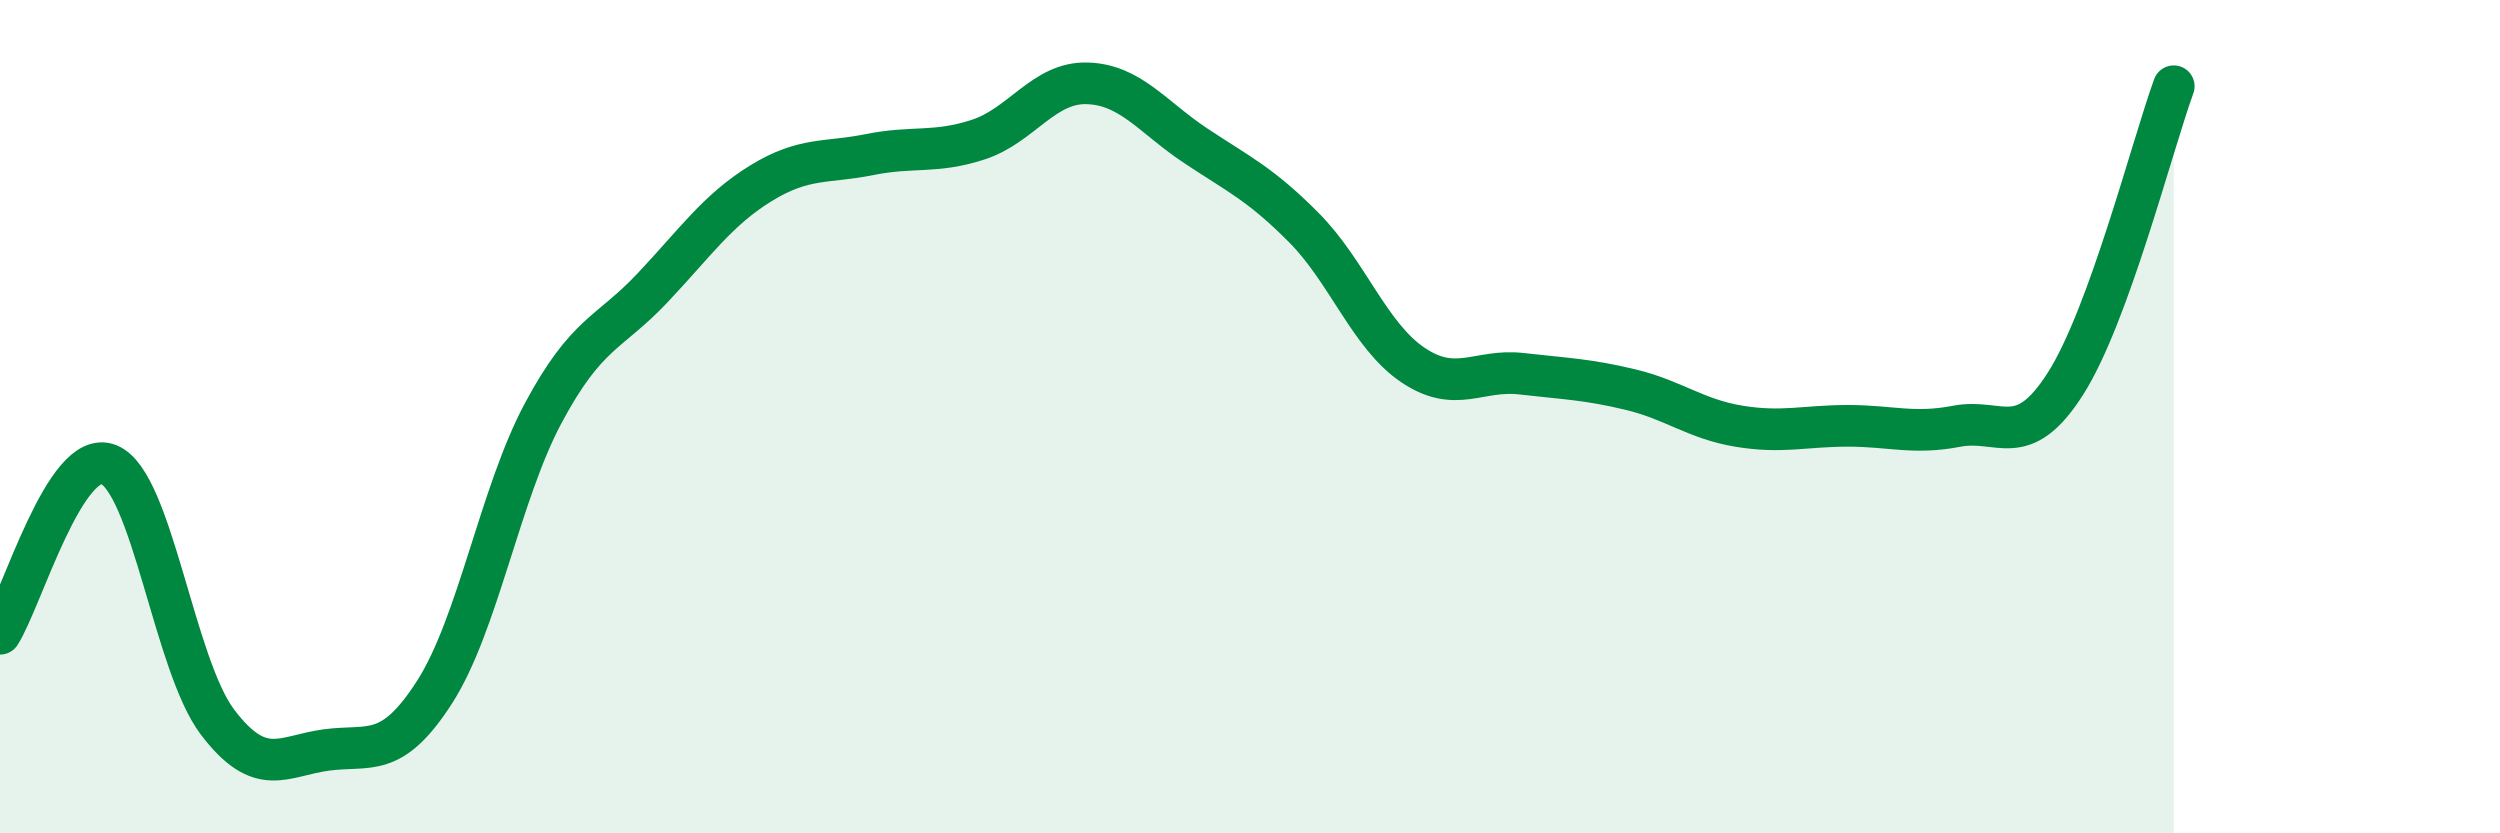 
    <svg width="60" height="20" viewBox="0 0 60 20" xmlns="http://www.w3.org/2000/svg">
      <path
        d="M 0,15.21 C 0.52,14.4 1.57,10.73 2.61,11.15 C 3.65,11.57 4.18,15.96 5.22,17.33 C 6.26,18.7 6.79,18.14 7.83,18 C 8.87,17.86 9.39,18.23 10.43,16.61 C 11.47,14.99 12,11.85 13.04,9.91 C 14.08,7.97 14.61,8.02 15.65,6.92 C 16.69,5.82 17.22,5.04 18.26,4.4 C 19.3,3.76 19.83,3.92 20.87,3.71 C 21.91,3.5 22.44,3.69 23.48,3.35 C 24.52,3.01 25.05,1.97 26.09,2 C 27.13,2.03 27.66,2.81 28.7,3.5 C 29.74,4.19 30.26,4.42 31.3,5.47 C 32.34,6.52 32.87,8.06 33.91,8.76 C 34.95,9.46 35.48,8.85 36.52,8.97 C 37.56,9.09 38.09,9.1 39.13,9.35 C 40.17,9.6 40.7,10.06 41.74,10.23 C 42.78,10.4 43.31,10.22 44.35,10.22 C 45.39,10.22 45.92,10.43 46.96,10.23 C 48,10.03 48.53,10.84 49.57,9.21 C 50.61,7.58 51.65,3.5 52.17,2.07L52.17 20L0 20Z"
        fill="#008740"
        opacity="0.1"
        stroke-linecap="round"
        stroke-linejoin="round"
      />
      <path
        d="M 0,15.21 C 0.52,14.4 1.57,10.73 2.61,11.15 C 3.65,11.57 4.18,15.96 5.22,17.33 C 6.26,18.7 6.79,18.14 7.83,18 C 8.87,17.86 9.39,18.23 10.43,16.61 C 11.47,14.99 12,11.85 13.04,9.91 C 14.08,7.97 14.61,8.02 15.65,6.92 C 16.69,5.82 17.22,5.04 18.26,4.4 C 19.3,3.76 19.83,3.92 20.87,3.71 C 21.91,3.5 22.44,3.69 23.48,3.35 C 24.52,3.01 25.05,1.97 26.09,2 C 27.13,2.03 27.66,2.81 28.7,3.5 C 29.74,4.19 30.26,4.42 31.3,5.47 C 32.34,6.52 32.87,8.06 33.91,8.76 C 34.95,9.46 35.48,8.85 36.52,8.97 C 37.56,9.09 38.09,9.1 39.13,9.35 C 40.17,9.6 40.7,10.06 41.74,10.23 C 42.78,10.4 43.31,10.22 44.35,10.22 C 45.39,10.22 45.92,10.43 46.96,10.23 C 48,10.03 48.53,10.84 49.57,9.21 C 50.61,7.58 51.65,3.5 52.17,2.07"
        stroke="#008740"
        stroke-width="1"
        fill="none"
        stroke-linecap="round"
        stroke-linejoin="round"
      />
    </svg>
  